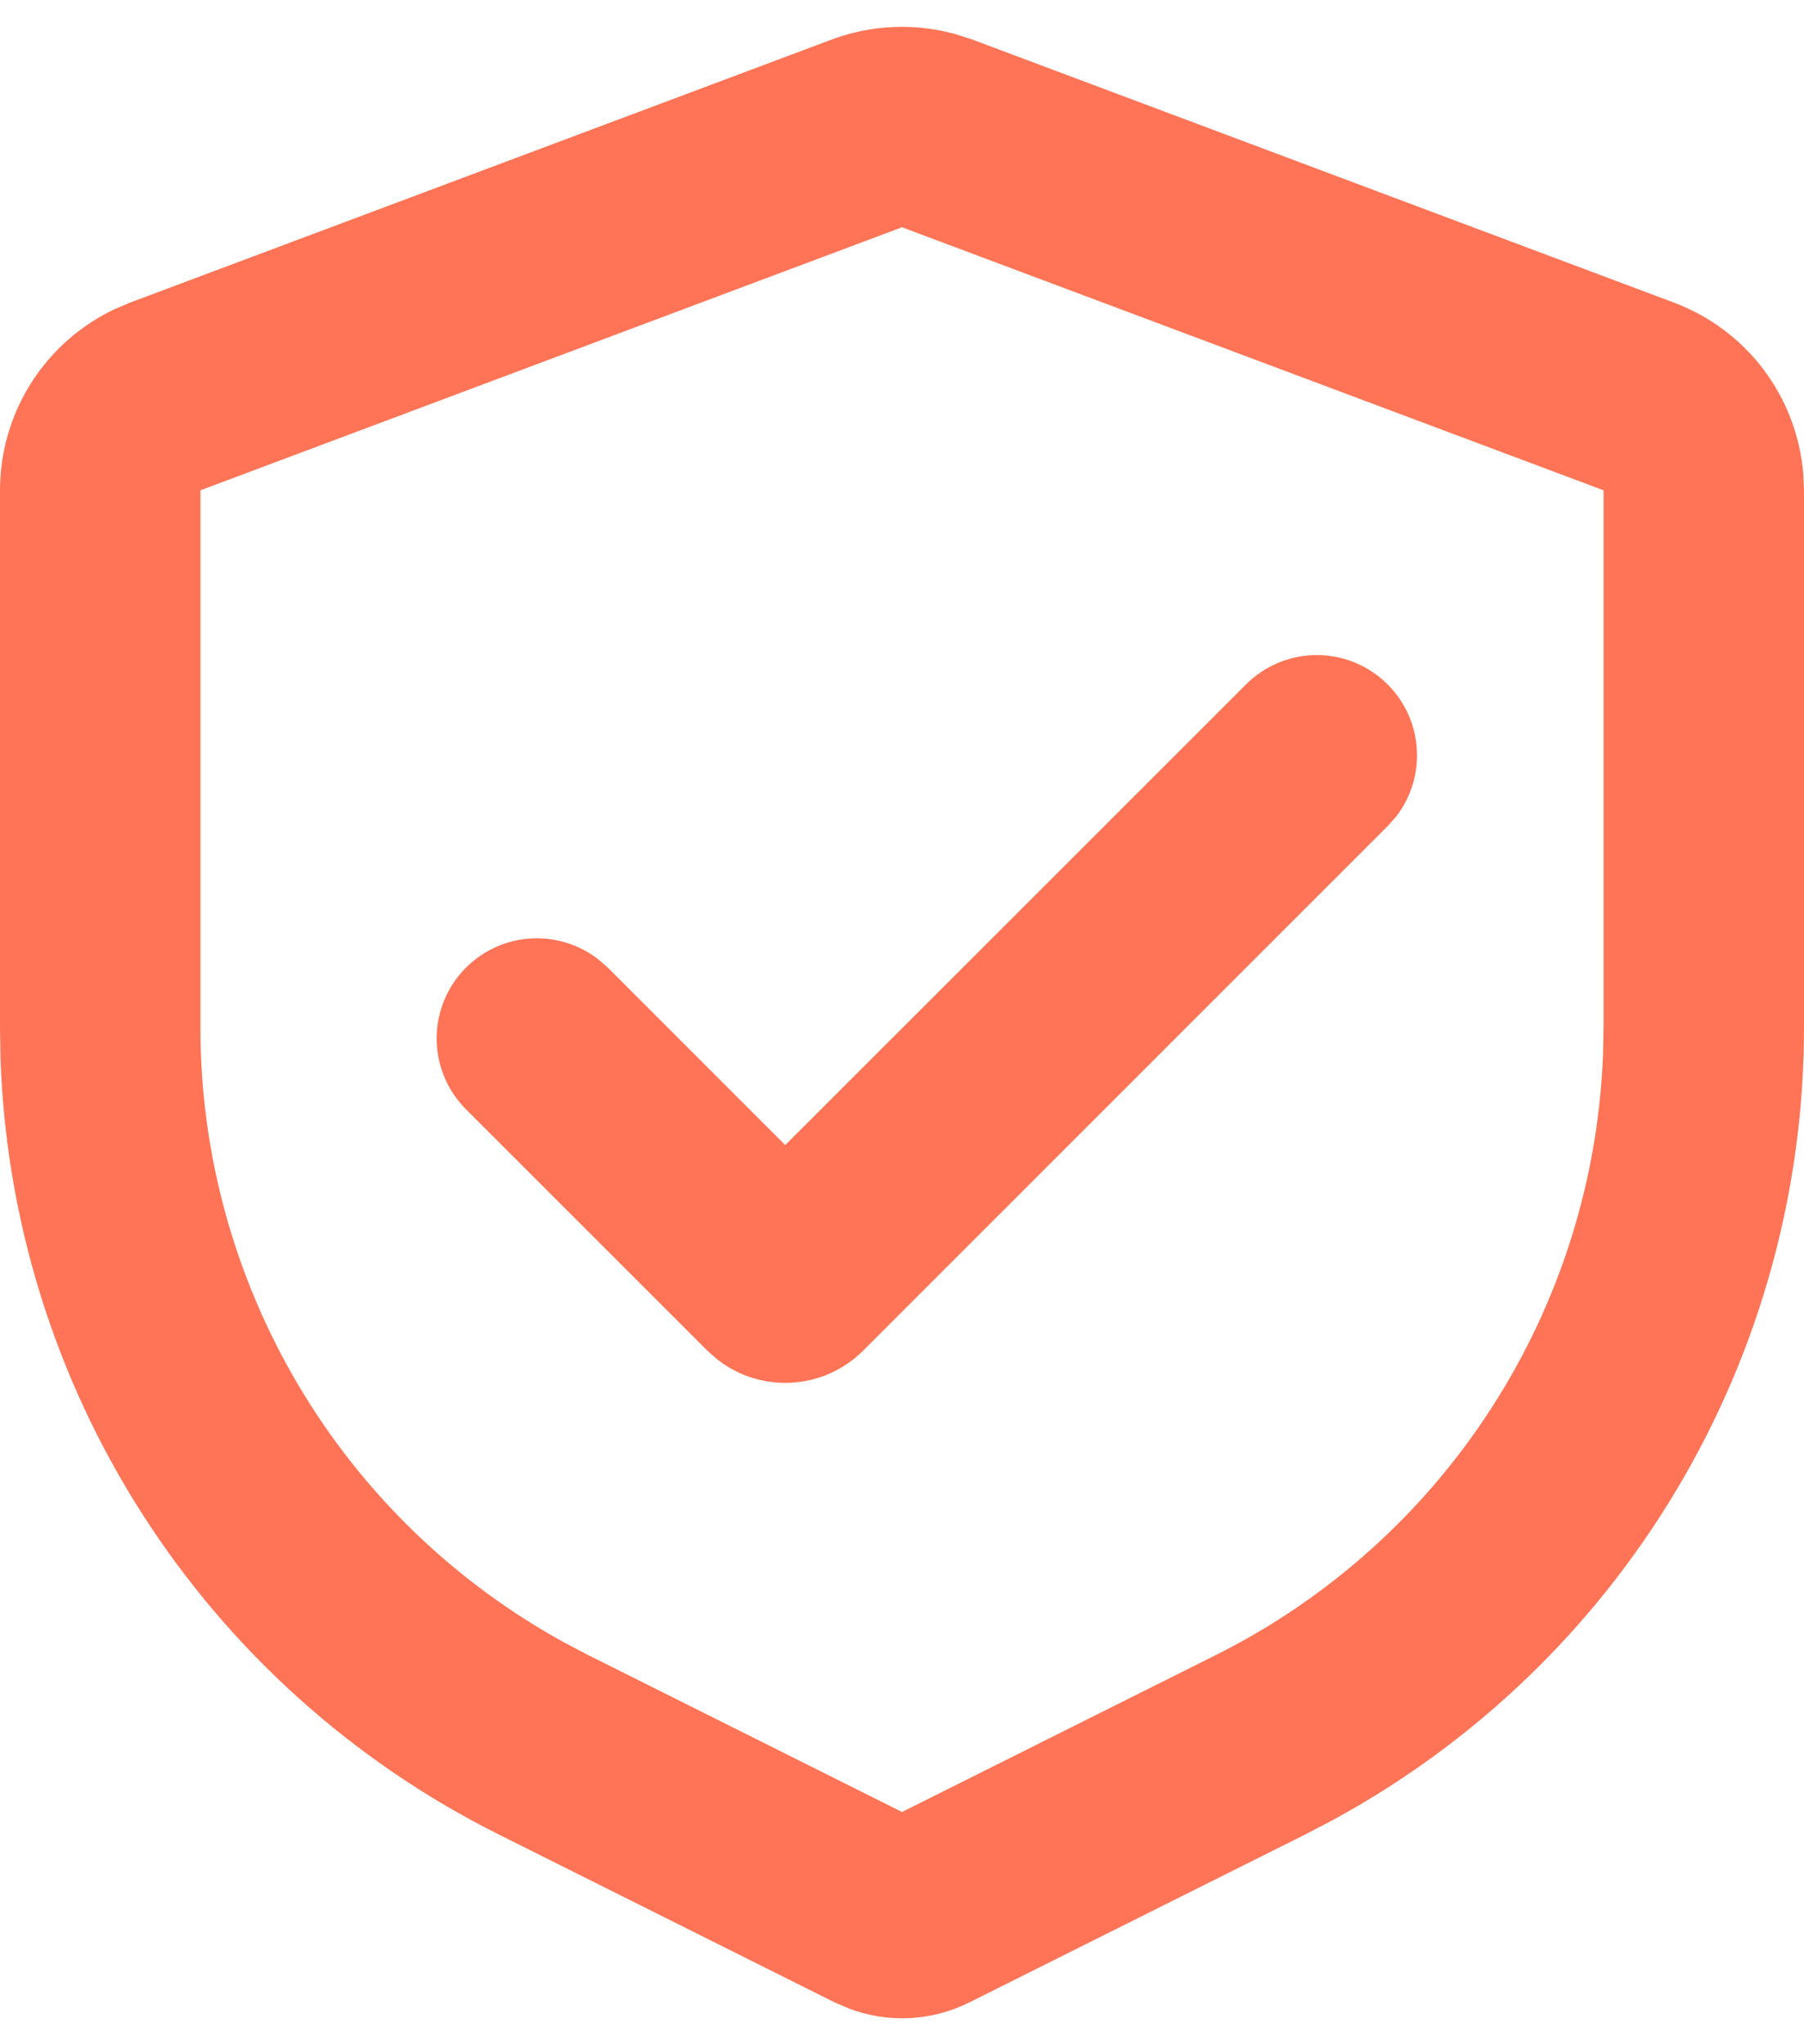 <svg width="30" height="34" viewBox="0 0 30 34" fill="none" xmlns="http://www.w3.org/2000/svg">
<path d="M13.83 0.658C14.488 0.412 15.206 0.38 15.883 0.566L16.17 0.658L27.837 5.033C28.428 5.255 28.945 5.64 29.326 6.144C29.706 6.648 29.936 7.25 29.988 7.88L30 8.155V17.093C30 19.794 29.271 22.444 27.889 24.765C26.508 27.086 24.526 28.991 22.152 30.278L21.708 30.51L16.118 33.305C15.81 33.459 15.474 33.547 15.131 33.565C14.787 33.583 14.444 33.529 14.122 33.408L13.882 33.305L8.292 30.51C5.876 29.302 3.831 27.464 2.373 25.191C0.915 22.917 0.098 20.292 0.008 17.593L0 17.093V8.155C9.69175e-06 7.523 0.179 6.905 0.517 6.371C0.855 5.838 1.337 5.411 1.908 5.141L2.163 5.033L13.83 0.658ZM15 3.78L3.333 8.155V17.093C3.333 19.185 3.896 21.238 4.962 23.038C6.027 24.837 7.558 26.318 9.392 27.323L9.783 27.528L15 30.137L20.217 27.528C22.088 26.593 23.673 25.171 24.806 23.413C25.94 21.654 26.579 19.624 26.658 17.533L26.667 17.093V8.155L15 3.78ZM20.722 11.382C21.022 11.083 21.424 10.909 21.847 10.896C22.271 10.883 22.683 11.032 23 11.312C23.318 11.592 23.517 11.982 23.557 12.404C23.598 12.825 23.476 13.246 23.217 13.582L23.078 13.738L14.355 22.463C14.037 22.781 13.614 22.971 13.165 22.997C12.717 23.023 12.274 22.884 11.922 22.605L11.762 22.463L7.755 18.456C7.453 18.157 7.277 17.754 7.262 17.329C7.248 16.904 7.396 16.489 7.677 16.171C7.959 15.851 8.351 15.652 8.774 15.613C9.198 15.574 9.62 15.698 9.955 15.96L10.112 16.098L13.058 19.045L20.722 11.382Z" fill="#FF7456"/>
</svg>
